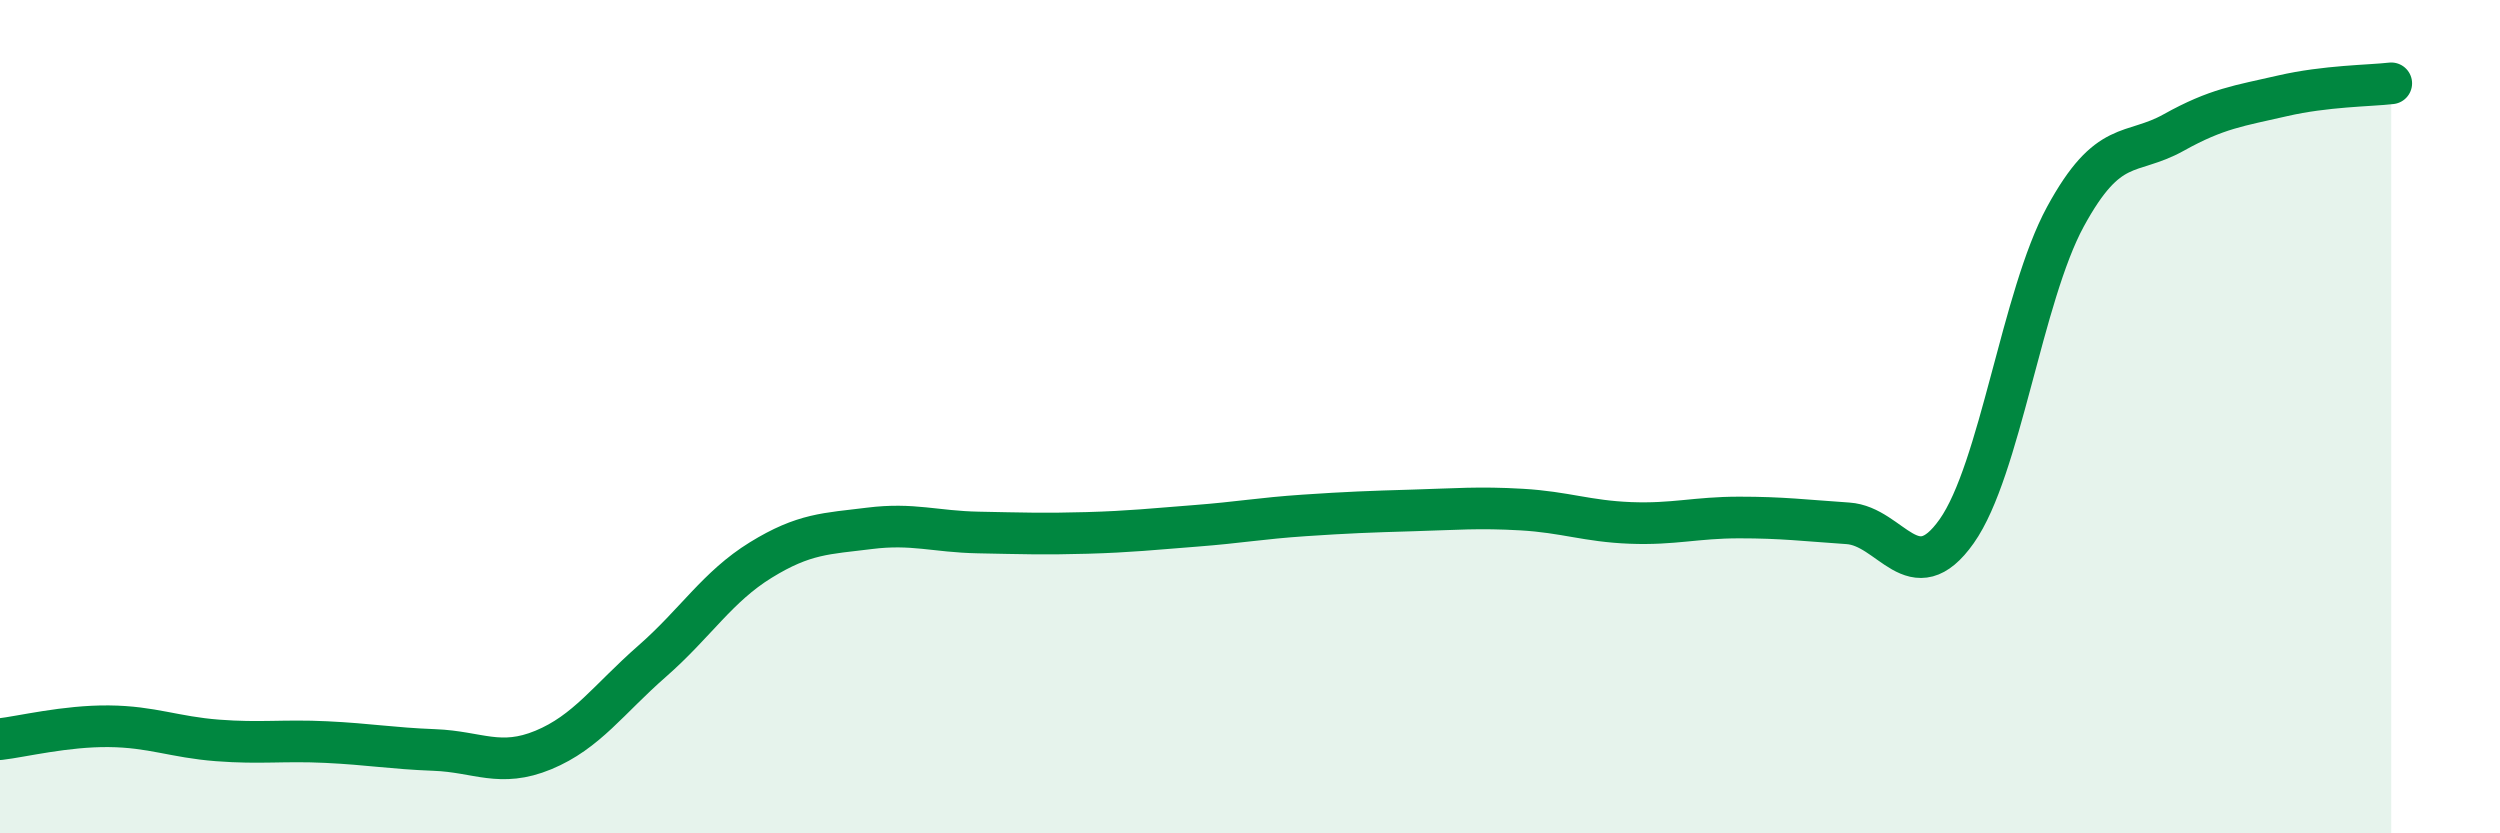 
    <svg width="60" height="20" viewBox="0 0 60 20" xmlns="http://www.w3.org/2000/svg">
      <path
        d="M 0,17.74 C 0.52,17.68 1.57,17.42 2.61,17.43 C 3.65,17.44 4.18,17.69 5.22,17.77 C 6.26,17.85 6.79,17.76 7.83,17.81 C 8.87,17.86 9.39,17.96 10.43,18 C 11.47,18.04 12,18.43 13.04,18 C 14.08,17.57 14.61,16.78 15.65,15.87 C 16.69,14.96 17.22,14.08 18.26,13.44 C 19.3,12.8 19.83,12.81 20.87,12.68 C 21.91,12.55 22.44,12.76 23.48,12.78 C 24.52,12.8 25.05,12.82 26.09,12.79 C 27.13,12.76 27.66,12.7 28.7,12.62 C 29.74,12.54 30.26,12.44 31.3,12.37 C 32.34,12.3 32.87,12.28 33.91,12.25 C 34.95,12.22 35.48,12.17 36.52,12.23 C 37.56,12.29 38.09,12.51 39.13,12.55 C 40.17,12.59 40.7,12.42 41.74,12.42 C 42.78,12.42 43.31,12.49 44.35,12.56 C 45.39,12.63 45.92,14.22 46.96,12.75 C 48,11.28 48.53,7.11 49.57,5.2 C 50.61,3.29 51.13,3.76 52.17,3.18 C 53.21,2.6 53.74,2.54 54.78,2.3 C 55.82,2.06 56.87,2.06 57.39,2L57.39 20L0 20Z"
        fill="#008740"
        opacity="0.1"
        stroke-linecap="round"
        stroke-linejoin="round"
      />
      <path
        d="M 0,17.74 C 0.52,17.68 1.57,17.42 2.61,17.43 C 3.65,17.44 4.18,17.69 5.22,17.77 C 6.26,17.85 6.79,17.76 7.83,17.81 C 8.87,17.86 9.39,17.96 10.43,18 C 11.47,18.04 12,18.43 13.04,18 C 14.08,17.57 14.61,16.78 15.65,15.87 C 16.69,14.96 17.22,14.08 18.26,13.44 C 19.3,12.8 19.83,12.81 20.87,12.68 C 21.91,12.55 22.44,12.76 23.48,12.78 C 24.52,12.8 25.05,12.82 26.09,12.79 C 27.13,12.76 27.66,12.7 28.7,12.62 C 29.74,12.54 30.26,12.44 31.3,12.37 C 32.34,12.3 32.87,12.28 33.91,12.25 C 34.95,12.22 35.48,12.17 36.52,12.23 C 37.56,12.29 38.09,12.51 39.13,12.55 C 40.17,12.59 40.7,12.42 41.74,12.42 C 42.78,12.42 43.31,12.49 44.35,12.56 C 45.39,12.63 45.92,14.22 46.96,12.75 C 48,11.28 48.53,7.11 49.57,5.2 C 50.61,3.29 51.13,3.76 52.17,3.18 C 53.21,2.6 53.74,2.54 54.78,2.3 C 55.82,2.06 56.87,2.06 57.39,2"
        stroke="#008740"
        stroke-width="1"
        fill="none"
        stroke-linecap="round"
        stroke-linejoin="round"
      />
    </svg>
  